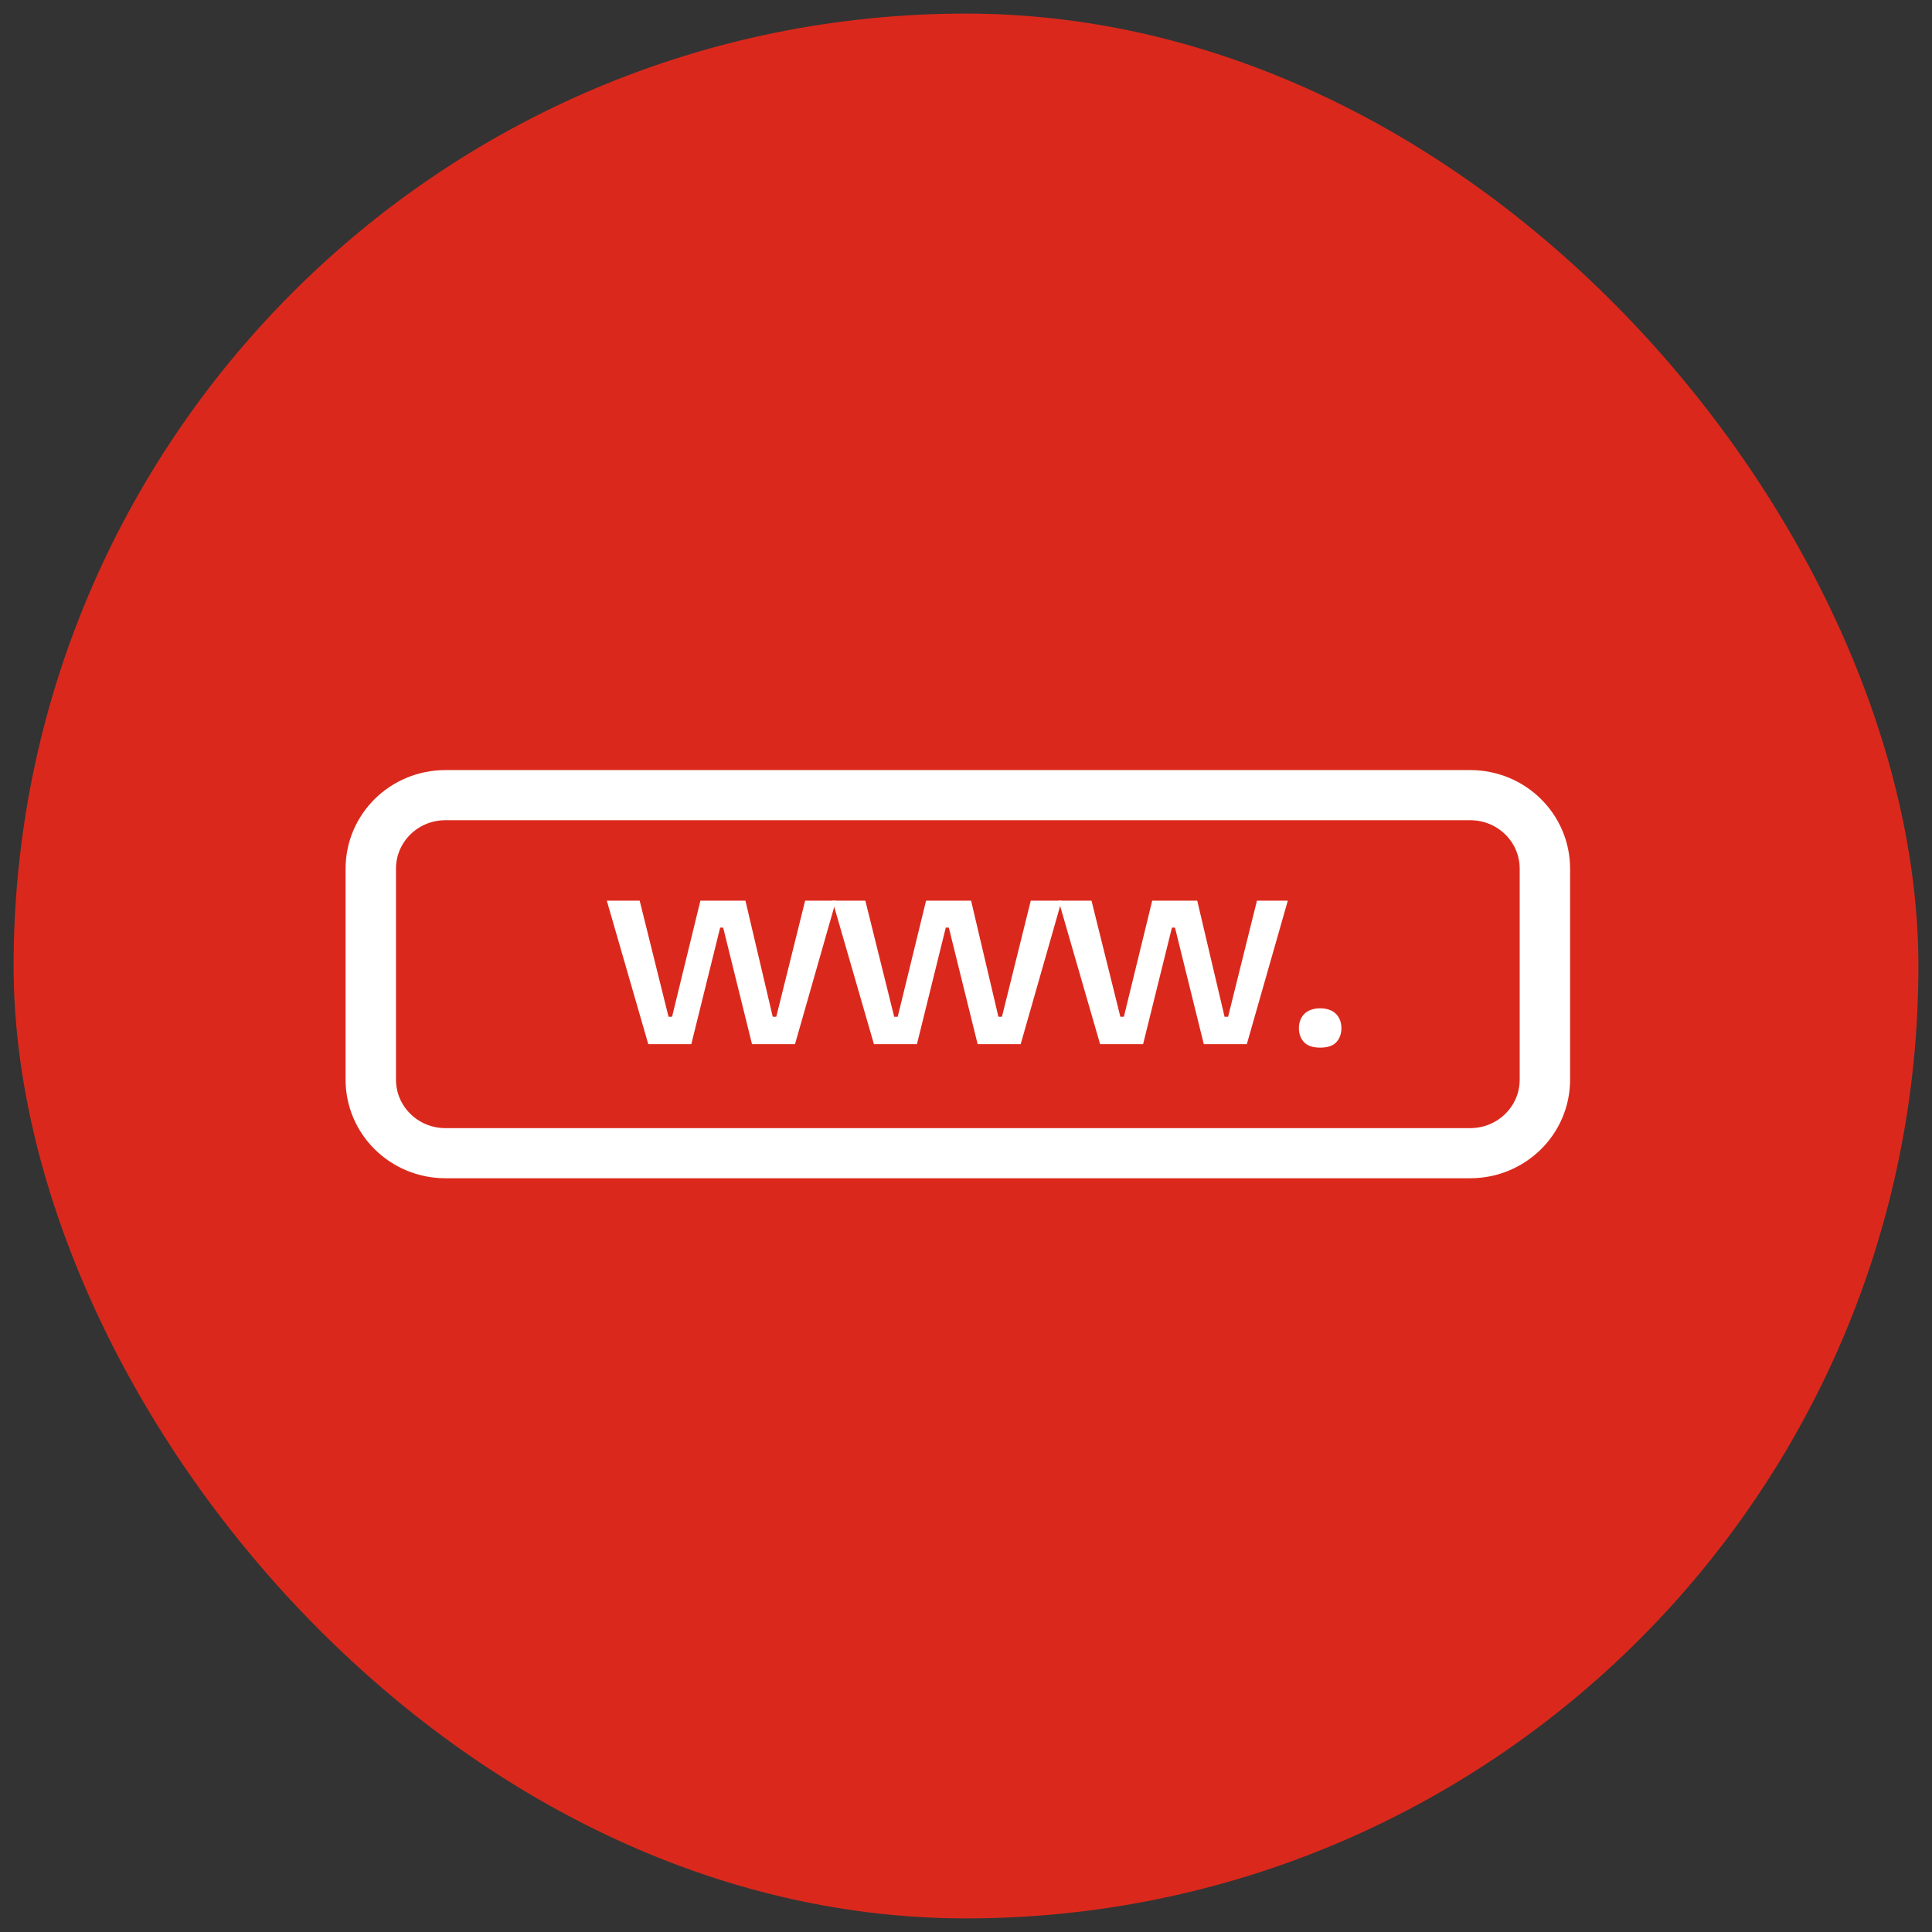<svg width="71" height="71" viewBox="0 0 71 71" fill="none" xmlns="http://www.w3.org/2000/svg">
<rect x="0" y="0" width="71" height="71" fill="#333333" stroke="none"/>
<rect x="0.5" y="0.5" width="70" height="70" rx="35" fill="#DA291C"/>
<path d="M23.508 33.1L24.568 37.365H24.698L25.739 33.1H27.394L28.398 37.365H28.528L29.588 33.1H30.722L29.216 38.372H27.636L26.576 34.089H26.465L25.405 38.372H23.824L22.3 33.1H23.527H23.508Z" fill="white"/>
<path d="M31.801 33.1L32.861 37.365H32.991L34.032 33.1H35.687L36.691 37.365H36.821L37.88 33.1H39.015L37.509 38.372H35.928L34.869 34.089H34.757L33.697 38.372H32.117L30.592 33.1H31.819H31.801Z" fill="white"/>
<path d="M40.112 33.1L41.172 37.365H41.302L42.343 33.1H43.998L45.002 37.365H45.132L46.192 33.1H47.326L45.82 38.372H44.239L43.18 34.089H43.068L42.008 38.372H40.428L38.903 33.1H40.13H40.112Z" fill="white"/>
<path d="M47.939 38.317C47.809 38.189 47.734 38.006 47.734 37.786C47.734 37.566 47.809 37.383 47.939 37.255C48.069 37.127 48.274 37.054 48.515 37.054C48.757 37.054 48.962 37.127 49.092 37.255C49.222 37.383 49.296 37.566 49.296 37.786C49.296 38.006 49.222 38.189 49.092 38.317C48.962 38.445 48.757 38.5 48.515 38.5C48.274 38.5 48.069 38.445 47.939 38.317Z" fill="white"/>
<path d="M54.029 42.7H16.371C14.672 42.7 13.3 41.349 13.3 39.676V31.924C13.3 30.251 14.672 28.9 16.371 28.9H54.029C55.727 28.9 57.1 30.251 57.1 31.924V39.676C57.1 41.349 55.727 42.7 54.029 42.7ZM16.371 29.542C15.033 29.542 13.952 30.606 13.952 31.924V39.676C13.952 40.994 15.033 42.058 16.371 42.058H54.029C55.367 42.058 56.448 40.994 56.448 39.676V31.924C56.448 30.606 55.367 29.542 54.029 29.542H16.371Z" fill="white" stroke="white" stroke-width="1.2" stroke-linejoin="round"/>
</svg>
